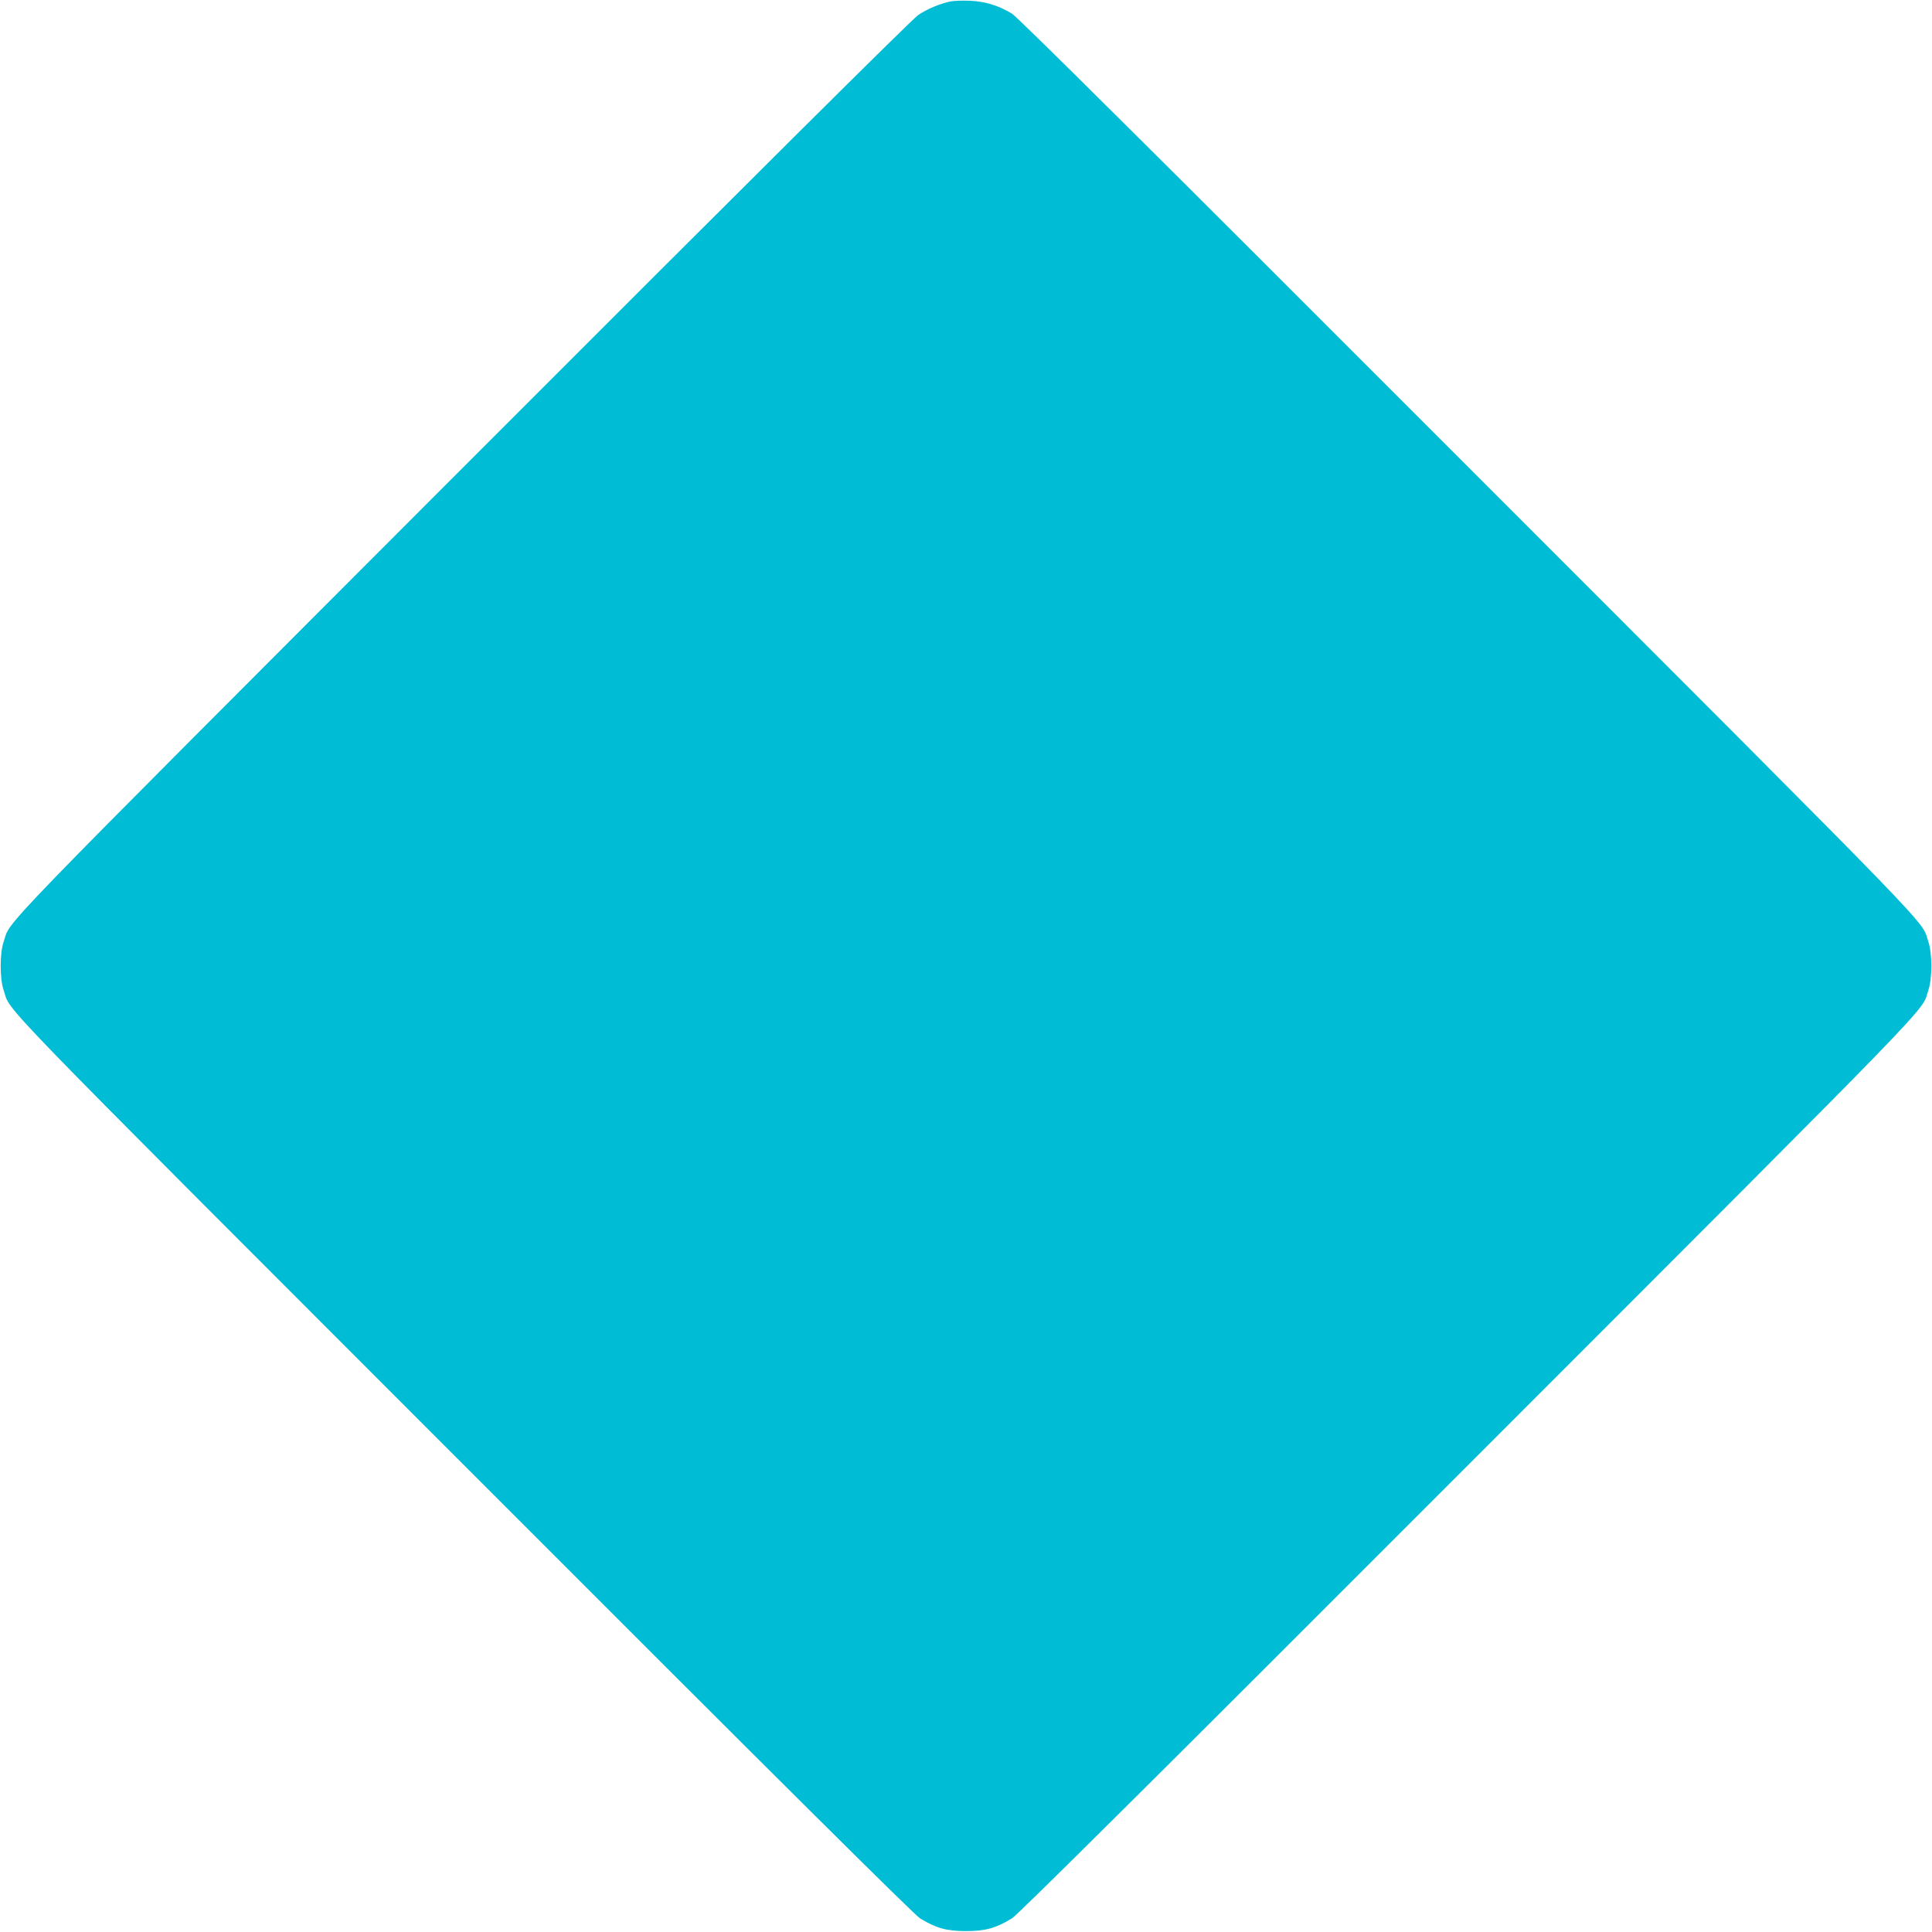 <?xml version="1.0" standalone="no"?>
<!DOCTYPE svg PUBLIC "-//W3C//DTD SVG 20010904//EN"
 "http://www.w3.org/TR/2001/REC-SVG-20010904/DTD/svg10.dtd">
<svg version="1.0" xmlns="http://www.w3.org/2000/svg"
 width="1280pt" height="1280pt" viewBox="0 0 1280 1280"
 preserveAspectRatio="xMidYMid meet">
<g transform="translate(0,1280) scale(0.1,-0.1)"
fill="#00bcd4" stroke="none">
<path d="M6295 12790 c-69 -15 -151 -49 -211 -89 -39 -26 -1078 -1058 -3020
-3002 -3185 -3189 -2988 -2986 -3040 -3139 -26 -76 -26 -244 0 -320 52 -154
-146 51 3049 -3146 2079 -2081 2985 -2981 3023 -3004 107 -65 176 -84 304 -84
128 0 197 19 304 84 38 23 944 923 3023 3004 3195 3197 2997 2992 3049 3146
26 76 26 244 0 320 -52 154 146 -51 -3049 3146 -2079 2081 -2985 2981 -3023
3004 -90 54 -178 81 -279 85 -49 2 -108 0 -130 -5z"/>
</g>
</svg>
